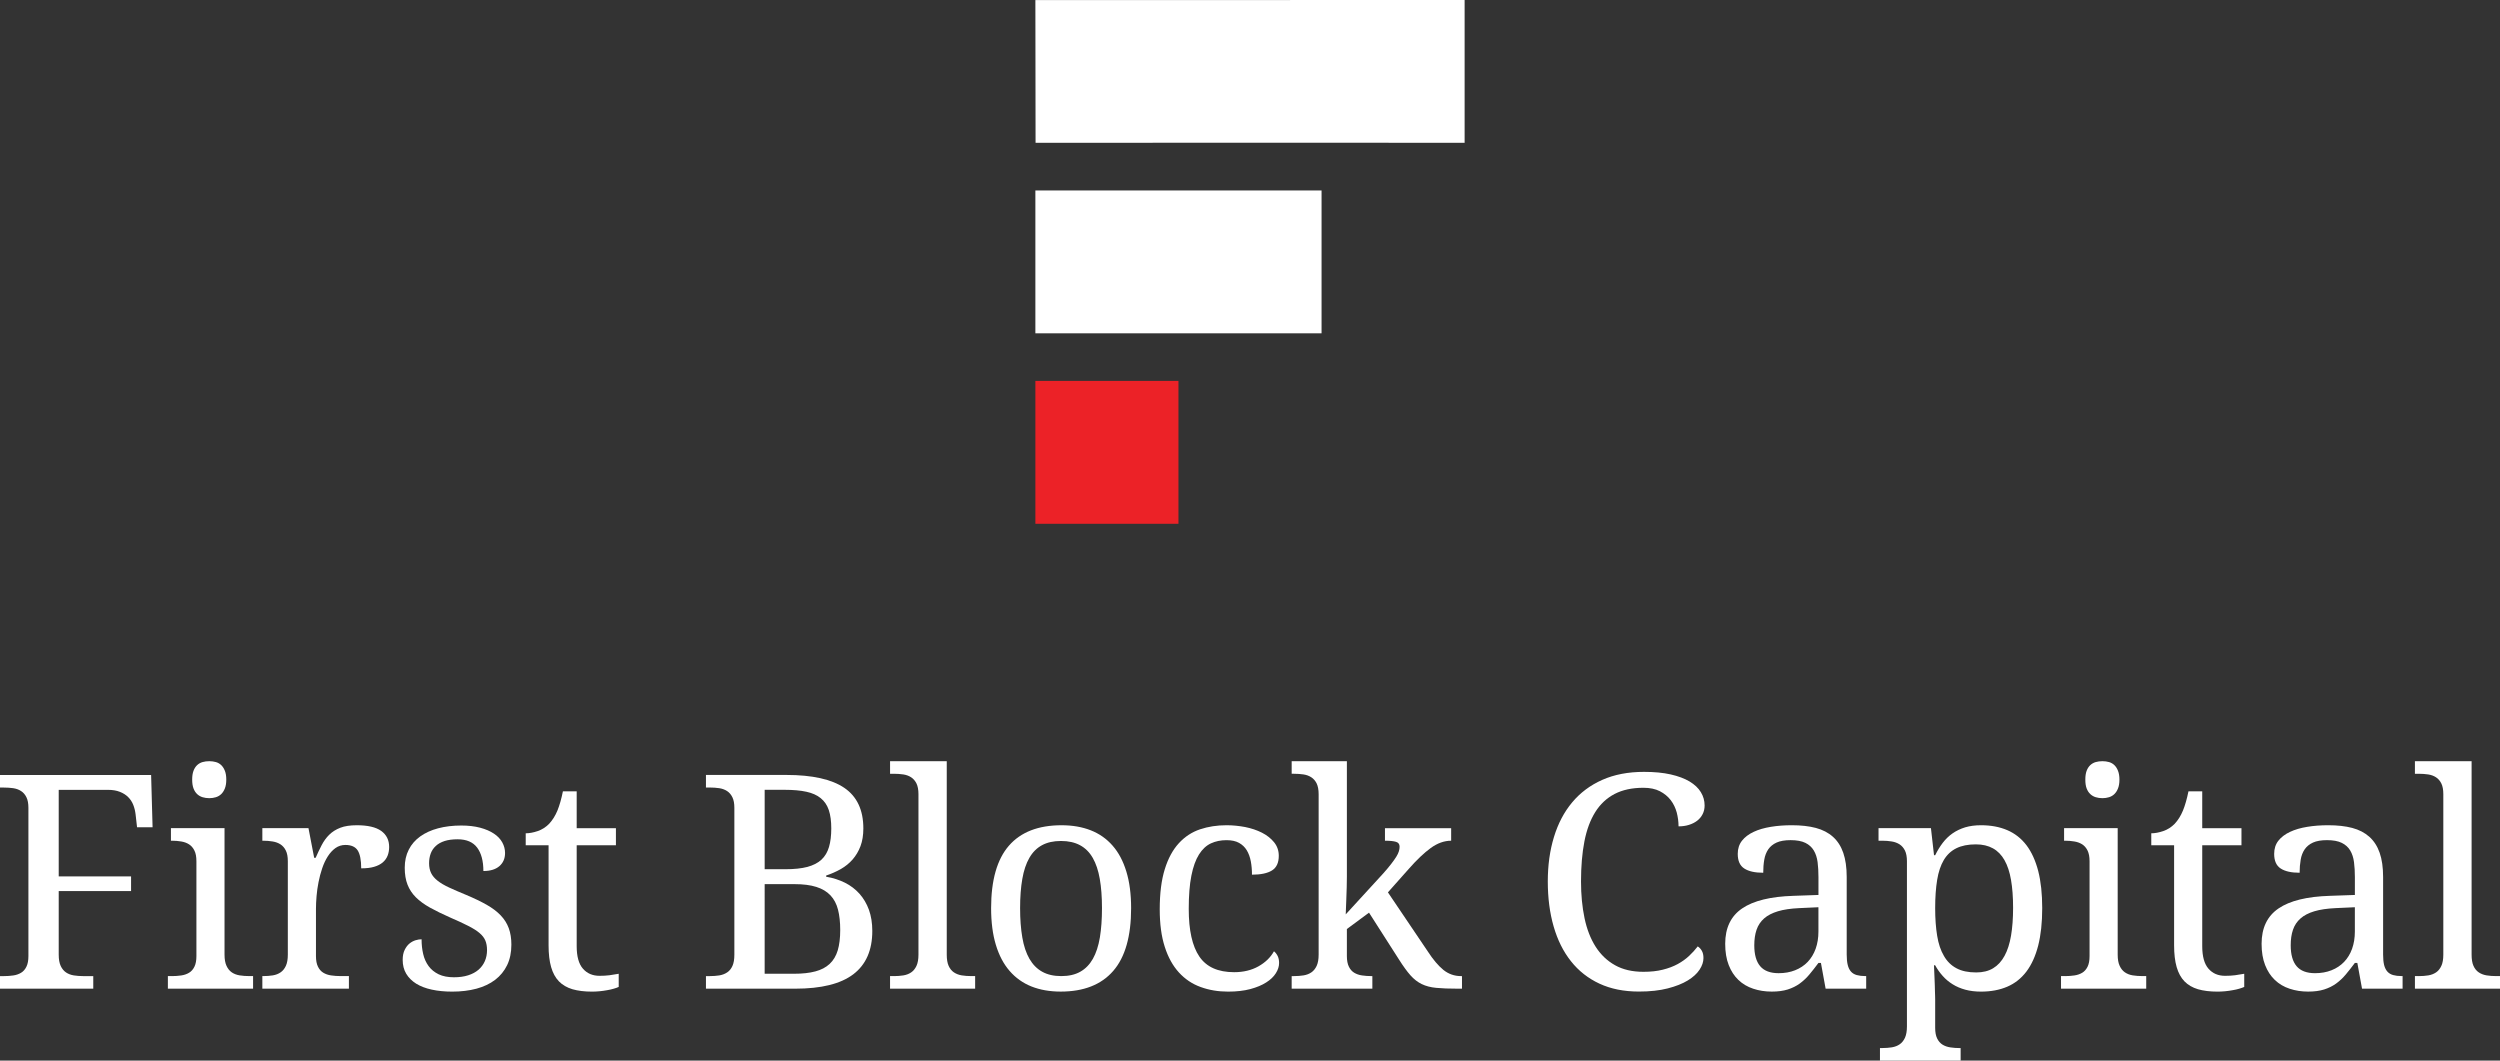 <?xml version="1.0" encoding="utf-8"?>
<!-- Generator: Adobe Illustrator 16.0.4, SVG Export Plug-In . SVG Version: 6.00 Build 0)  -->
<!DOCTYPE svg PUBLIC "-//W3C//DTD SVG 1.1//EN" "http://www.w3.org/Graphics/SVG/1.1/DTD/svg11.dtd">
<svg version="1.1" id="Layer_1" xmlns="http://www.w3.org/2000/svg" xmlns:xlink="http://www.w3.org/1999/xlink" x="0px" y="0px"
	 width="330px" height="140px" viewBox="0 0 330 140" enable-background="new 0 0 330 140" xml:space="preserve">
<rect x="0" y="0" width="330" height="140" fill="#333333" stroke="none"/>
<g>
	<g>
		<g>
			<path fill="#FFFFFF" d="M7.751,104.258v11.425h9.55v1.935h-9.55v8.395c0,0.617,0.087,1.114,0.259,1.484
				c0.175,0.376,0.409,0.659,0.696,0.858c0.292,0.2,0.635,0.332,1.034,0.398c0.4,0.062,0.819,0.094,1.259,0.094h1.313v1.66H0v-1.66
				h0.503c0.437,0,0.853-0.03,1.246-0.086c0.393-0.055,0.739-0.178,1.035-0.357c0.297-0.177,0.532-0.447,0.704-0.801
				c0.177-0.354,0.263-0.821,0.263-1.4v-19.566c0-0.581-0.085-1.044-0.263-1.4c-0.172-0.352-0.407-0.628-0.704-0.817
				c-0.296-0.197-0.642-0.318-1.035-0.38c-0.393-0.055-0.809-0.083-1.246-0.083H0v-1.66h19.948l0.193,6.904h-2.05l-0.192-1.697
				c-0.052-0.448-0.155-0.871-0.31-1.265c-0.156-0.389-0.378-0.735-0.667-1.019c-0.292-0.293-0.654-0.524-1.094-0.696
				c-0.437-0.176-0.965-0.265-1.584-0.265H7.751z"/>
			<path fill="#FFFFFF" d="M22.68,128.847c0.44,0,0.854-0.032,1.245-0.088c0.391-0.057,0.739-0.176,1.035-0.357
				c0.297-0.178,0.533-0.445,0.705-0.799c0.176-0.356,0.262-0.821,0.262-1.401v-12.525c0-0.577-0.084-1.047-0.262-1.397
				c-0.172-0.357-0.408-0.627-0.705-0.824c-0.297-0.188-0.644-0.319-1.035-0.381c-0.392-0.067-0.806-0.102-1.245-0.102h-0.116
				v-1.656h7.074v16.693c0,0.616,0.088,1.114,0.263,1.484c0.171,0.374,0.404,0.659,0.694,0.858c0.289,0.199,0.636,0.332,1.035,0.397
				c0.399,0.062,0.818,0.095,1.256,0.095h0.521v1.659H22.16v-1.659h0.52V128.847z M25.367,102.909c0-0.463,0.058-0.852,0.173-1.158
				c0.115-0.309,0.277-0.56,0.481-0.753c0.207-0.192,0.447-0.328,0.716-0.405s0.567-0.116,0.891-0.116
				c0.309,0,0.597,0.039,0.868,0.116c0.272,0.077,0.505,0.213,0.708,0.405c0.198,0.193,0.359,0.445,0.48,0.753
				c0.123,0.309,0.185,0.695,0.185,1.158s-0.063,0.851-0.185,1.158c-0.121,0.309-0.283,0.557-0.48,0.752
				c-0.203,0.19-0.436,0.332-0.708,0.413c-0.271,0.082-0.559,0.128-0.868,0.128c-0.322,0-0.62-0.046-0.891-0.128
				c-0.271-0.081-0.51-0.223-0.716-0.413c-0.205-0.195-0.366-0.445-0.481-0.752C25.425,103.76,25.367,103.376,25.367,102.909z"/>
			<path fill="#FFFFFF" d="M46.055,130.503H34.63v-1.659h0.116c0.45,0,0.872-0.032,1.269-0.095c0.389-0.065,0.734-0.198,1.021-0.397
				c0.292-0.196,0.525-0.482,0.697-0.858c0.175-0.373,0.26-0.868,0.26-1.484v-12.333c0-0.577-0.085-1.047-0.26-1.397
				c-0.171-0.357-0.409-0.627-0.707-0.824c-0.295-0.188-0.642-0.319-1.035-0.381c-0.392-0.067-0.809-0.102-1.245-0.102H34.63v-1.656
				h6.089l0.753,3.915h0.193c0.258-0.59,0.521-1.144,0.794-1.671c0.269-0.517,0.599-0.978,0.993-1.367
				c0.393-0.392,0.881-0.701,1.462-0.927c0.579-0.227,1.307-0.334,2.184-0.334c1.444,0,2.515,0.247,3.219,0.747
				c0.701,0.508,1.052,1.213,1.052,2.124c0,0.415-0.069,0.792-0.201,1.136c-0.138,0.352-0.352,0.652-0.648,0.903
				c-0.297,0.249-0.677,0.445-1.14,0.577c-0.465,0.139-1.031,0.202-1.701,0.202c0-1.09-0.155-1.88-0.463-2.366
				c-0.31-0.479-0.852-0.722-1.624-0.722c-0.488,0-0.928,0.139-1.313,0.412c-0.386,0.28-0.723,0.644-1.014,1.104
				c-0.29,0.456-0.537,0.978-0.736,1.571c-0.202,0.592-0.359,1.198-0.482,1.822c-0.125,0.624-0.211,1.247-0.262,1.863
				c-0.052,0.617-0.077,1.178-0.077,1.679v6.213c0,0.581,0.086,1.046,0.263,1.401c0.17,0.354,0.408,0.621,0.703,0.8
				c0.297,0.179,0.64,0.301,1.035,0.357c0.391,0.056,0.808,0.088,1.246,0.088h1.102v1.659H46.055z"/>
			<path fill="#FFFFFF" d="M59.688,130.894c-0.994,0-1.893-0.087-2.697-0.265c-0.805-0.171-1.49-0.438-2.058-0.787
				c-0.566-0.358-1.005-0.792-1.315-1.313c-0.31-0.521-0.464-1.132-0.464-1.824c0-0.527,0.088-0.967,0.263-1.321
				c0.172-0.354,0.386-0.633,0.635-0.839c0.255-0.207,0.525-0.349,0.812-0.436c0.291-0.085,0.551-0.126,0.784-0.126
				c0,0.695,0.069,1.344,0.213,1.95c0.14,0.606,0.379,1.133,0.716,1.593c0.335,0.455,0.775,0.814,1.324,1.08
				c0.545,0.262,1.222,0.393,2.018,0.393c0.71,0,1.335-0.084,1.875-0.259c0.542-0.172,0.995-0.415,1.364-0.731
				c0.365-0.315,0.647-0.697,0.84-1.136c0.194-0.447,0.29-0.93,0.29-1.457c0-0.492-0.076-0.913-0.224-1.268
				c-0.149-0.354-0.403-0.686-0.773-0.994c-0.364-0.312-0.866-0.624-1.498-0.945c-0.631-0.322-1.423-0.688-2.378-1.101
				c-1.018-0.449-1.902-0.887-2.658-1.303c-0.752-0.422-1.375-0.872-1.864-1.361c-0.488-0.487-0.856-1.046-1.101-1.67
				c-0.244-0.623-0.367-1.366-0.367-2.229c0-0.901,0.175-1.695,0.533-2.391c0.352-0.7,0.86-1.277,1.517-1.75
				c0.656-0.466,1.443-0.826,2.357-1.069c0.916-0.242,1.934-0.366,3.056-0.366c0.941,0,1.772,0.098,2.494,0.289
				c0.721,0.193,1.326,0.454,1.817,0.783c0.49,0.324,0.856,0.712,1.102,1.158c0.244,0.445,0.366,0.91,0.366,1.399
				c0,0.721-0.249,1.296-0.744,1.729c-0.497,0.43-1.201,0.648-2.117,0.648c0-1.329-0.276-2.358-0.822-3.089
				c-0.548-0.732-1.408-1.1-2.579-1.1c-0.671,0-1.244,0.077-1.721,0.229c-0.477,0.158-0.868,0.376-1.168,0.66
				c-0.304,0.282-0.526,0.614-0.666,1c-0.142,0.386-0.211,0.81-0.211,1.274c0,0.501,0.089,0.933,0.271,1.302
				c0.18,0.364,0.465,0.701,0.859,1.01c0.394,0.31,0.902,0.61,1.529,0.898c0.622,0.289,1.373,0.614,2.251,0.975
				c1.042,0.438,1.938,0.87,2.686,1.293c0.747,0.425,1.364,0.888,1.844,1.39c0.485,0.504,0.842,1.068,1.075,1.698
				c0.232,0.631,0.347,1.357,0.347,2.182c0,1.029-0.187,1.93-0.56,2.702c-0.374,0.772-0.901,1.415-1.584,1.94
				c-0.683,0.518-1.507,0.91-2.463,1.167C61.926,130.765,60.86,130.894,59.688,130.894z"/>
			<path fill="#FFFFFF" d="M79.139,128.807c0.477,0,0.916-0.023,1.315-0.075c0.399-0.053,0.806-0.117,1.216-0.195v1.736
				c-0.167,0.08-0.386,0.157-0.656,0.234c-0.269,0.079-0.565,0.148-0.88,0.199c-0.316,0.062-0.647,0.104-0.995,0.139
				c-0.346,0.031-0.676,0.049-0.986,0.049c-1.006,0-1.869-0.109-2.591-0.316c-0.723-0.218-1.315-0.56-1.779-1.035
				c-0.463-0.477-0.81-1.107-1.035-1.89c-0.226-0.787-0.336-1.745-0.336-2.876v-13.199h-3.018v-1.584
				c0.477,0,1.001-0.097,1.576-0.29c0.574-0.196,1.079-0.517,1.518-0.965c0.451-0.489,0.815-1.071,1.094-1.749
				c0.275-0.675,0.517-1.52,0.723-2.536h1.818v4.864h5.179v2.258h-5.179v13.315c0,1.351,0.271,2.34,0.821,2.97
				C77.49,128.493,78.225,128.807,79.139,128.807z"/>
			<path fill="#FFFFFF" d="M113.962,109.355c0,0.888-0.126,1.667-0.376,2.336c-0.254,0.669-0.598,1.251-1.036,1.755
				c-0.439,0.504-0.959,0.922-1.555,1.266c-0.601,0.338-1.247,0.627-1.943,0.859v0.157c0.903,0.151,1.728,0.418,2.475,0.788
				c0.748,0.373,1.387,0.861,1.923,1.457c0.536,0.602,0.952,1.31,1.249,2.12c0.295,0.82,0.445,1.75,0.445,2.792
				c0,2.549-0.838,4.452-2.513,5.724c-1.675,1.268-4.228,1.897-7.654,1.897H93.186v-1.66h0.503c0.451,0,0.872-0.032,1.267-0.094
				c0.392-0.066,0.736-0.198,1.033-0.398c0.297-0.195,0.529-0.482,0.697-0.858c0.168-0.373,0.25-0.867,0.25-1.484v-19.378
				c0-0.579-0.086-1.045-0.263-1.401c-0.172-0.352-0.409-0.625-0.704-0.818c-0.297-0.193-0.642-0.316-1.035-0.377
				c-0.395-0.055-0.807-0.086-1.246-0.086h-0.503v-1.66h10.613c3.426,0,5.979,0.57,7.652,1.705
				C113.126,105.141,113.962,106.922,113.962,109.355z M100.934,114.737h2.746c1.16,0,2.125-0.103,2.898-0.305
				c0.772-0.21,1.392-0.528,1.854-0.956c0.466-0.437,0.796-0.993,0.995-1.674c0.201-0.678,0.301-1.495,0.301-2.45
				c0-0.965-0.109-1.77-0.328-2.425c-0.219-0.647-0.573-1.17-1.064-1.567c-0.489-0.402-1.125-0.682-1.901-0.85
				c-0.784-0.17-1.732-0.254-2.853-0.254h-2.646v10.48H100.934z M100.934,128.536h3.848c1.121,0,2.067-0.102,2.84-0.31
				c0.773-0.203,1.404-0.534,1.895-0.995c0.49-0.453,0.844-1.052,1.064-1.783c0.217-0.731,0.328-1.626,0.328-2.683
				c0-1.03-0.098-1.924-0.291-2.686c-0.193-0.755-0.524-1.389-0.994-1.888c-0.473-0.502-1.095-0.875-1.866-1.117
				c-0.774-0.247-1.739-0.368-2.899-0.368h-3.924V128.536z"/>
			<path fill="#FFFFFF" d="M117.989,128.847c0.451,0,0.872-0.034,1.265-0.096c0.395-0.066,0.734-0.198,1.026-0.399
				c0.288-0.196,0.52-0.482,0.696-0.858c0.171-0.37,0.261-0.866,0.261-1.483v-21.188c0-0.58-0.09-1.047-0.261-1.403
				c-0.176-0.351-0.411-0.624-0.706-0.817c-0.298-0.195-0.643-0.319-1.033-0.378c-0.395-0.058-0.809-0.087-1.246-0.087h-0.503
				v-1.661h7.483v25.533c0,0.616,0.082,1.114,0.249,1.484c0.168,0.374,0.4,0.659,0.695,0.858c0.298,0.199,0.641,0.332,1.031,0.397
				c0.393,0.062,0.817,0.095,1.268,0.095h0.504v1.659h-11.232v-1.659h0.503V128.847z"/>
			<path fill="#FFFFFF" d="M149.308,119.872c0,3.719-0.789,6.485-2.368,8.297c-1.579,1.813-3.888,2.721-6.931,2.721
				c-1.431,0-2.712-0.224-3.848-0.672c-1.134-0.452-2.097-1.135-2.888-2.049c-0.795-0.911-1.399-2.06-1.818-3.442
				c-0.419-1.384-0.628-3.002-0.628-4.854c0-3.691,0.784-6.438,2.346-8.238c1.568-1.802,3.885-2.702,6.95-2.702
				c1.432,0,2.712,0.218,3.848,0.664c1.134,0.445,2.097,1.118,2.888,2.024c0.795,0.904,1.399,2.046,1.816,3.414
				C149.097,116.41,149.308,118.019,149.308,119.872z M134.654,119.872c0,1.467,0.098,2.76,0.293,3.88
				c0.19,1.119,0.504,2.054,0.936,2.807c0.433,0.751,0.993,1.323,1.685,1.707c0.688,0.386,1.529,0.578,2.521,0.578
				c0.992,0,1.829-0.189,2.512-0.578c0.685-0.384,1.237-0.956,1.663-1.707c0.424-0.753,0.729-1.688,0.919-2.807
				c0.186-1.121,0.279-2.415,0.279-3.88c0-1.471-0.098-2.757-0.291-3.86c-0.192-1.106-0.501-2.028-0.927-2.769
				c-0.424-0.741-0.984-1.3-1.674-1.671c-0.688-0.373-1.527-0.563-2.521-0.563s-1.831,0.19-2.512,0.563
				c-0.685,0.371-1.237,0.926-1.663,1.671c-0.426,0.739-0.736,1.662-0.927,2.769C134.752,117.115,134.654,118.404,134.654,119.872z"
				/>
			<path fill="#FFFFFF" d="M162.111,130.894c-1.315,0-2.524-0.203-3.634-0.611c-1.108-0.399-2.062-1.044-2.861-1.918
				c-0.797-0.875-1.422-1.994-1.862-3.368c-0.447-1.37-0.669-3.026-0.669-4.973c0-2.107,0.224-3.873,0.669-5.296
				c0.44-1.42,1.061-2.561,1.854-3.423c0.79-0.861,1.724-1.473,2.8-1.835c1.076-0.359,2.239-0.538,3.49-0.538
				c0.825,0,1.646,0.083,2.463,0.237c0.818,0.166,1.557,0.412,2.215,0.746c0.654,0.331,1.192,0.757,1.604,1.264
				c0.413,0.513,0.619,1.106,0.619,1.786c0,0.917-0.295,1.555-0.89,1.931c-0.593,0.373-1.475,0.562-2.647,0.562
				c0-0.621-0.05-1.205-0.154-1.76c-0.104-0.553-0.281-1.039-0.529-1.453c-0.254-0.422-0.596-0.747-1.027-0.986
				c-0.433-0.24-0.98-0.357-1.652-0.357c-0.759,0-1.446,0.139-2.059,0.424c-0.614,0.286-1.136,0.771-1.574,1.467
				c-0.438,0.697-0.773,1.627-1.005,2.799c-0.233,1.17-0.347,2.638-0.347,4.4c0,2.805,0.464,4.896,1.401,6.272
				c0.932,1.376,2.463,2.065,4.59,2.065c1.225,0,2.295-0.259,3.209-0.771c0.915-0.515,1.599-1.178,2.05-1.989
				c0.193,0.155,0.354,0.359,0.483,0.614c0.129,0.262,0.193,0.568,0.193,0.928c0,0.45-0.141,0.9-0.426,1.351
				c-0.283,0.45-0.702,0.859-1.27,1.216c-0.556,0.36-1.257,0.652-2.096,0.878C164.211,130.78,163.233,130.894,162.111,130.894z"/>
			<path fill="#FFFFFF" d="M183.205,117.791l5.275,7.816c0.683,1.052,1.363,1.856,2.038,2.413c0.68,0.55,1.462,0.826,2.351,0.826
				h0.113v1.66h-0.558c-1.147,0-2.095-0.036-2.833-0.108c-0.741-0.068-1.382-0.235-1.924-0.5c-0.541-0.262-1.037-0.649-1.488-1.157
				s-0.953-1.2-1.507-2.075l-3.962-6.195l-2.922,2.161v3.569c0,0.58,0.089,1.045,0.265,1.401c0.172,0.354,0.407,0.621,0.702,0.799
				c0.298,0.179,0.64,0.301,1.038,0.357c0.39,0.056,0.807,0.088,1.245,0.088h0.113v1.66h-10.651v-1.66h0.31
				c0.451,0,0.872-0.034,1.267-0.096c0.393-0.066,0.734-0.198,1.028-0.399c0.286-0.196,0.519-0.482,0.695-0.858
				c0.171-0.37,0.26-0.866,0.26-1.483v-21.188c0-0.58-0.092-1.047-0.26-1.403c-0.177-0.351-0.41-0.624-0.709-0.817
				c-0.296-0.195-0.641-0.319-1.034-0.378c-0.395-0.058-0.806-0.087-1.247-0.087h-0.31v-1.661h7.288v15.249
				c0,0.357-0.005,0.816-0.021,1.381c-0.014,0.557-0.029,1.106-0.056,1.647c-0.025,0.614-0.05,1.268-0.075,1.945l4.946-5.399
				c0.424-0.476,0.775-0.893,1.053-1.257c0.277-0.356,0.499-0.673,0.669-0.942c0.169-0.27,0.281-0.511,0.346-0.726
				c0.066-0.21,0.097-0.413,0.097-0.605c0-0.338-0.157-0.553-0.47-0.646c-0.319-0.1-0.806-0.148-1.462-0.148v-1.656h8.738v1.656
				c-0.915,0-1.816,0.324-2.699,0.965c-0.883,0.646-1.838,1.554-2.869,2.724L183.205,117.791z"/>
			<path fill="#FFFFFF" d="M217.007,101.887c1.351,0,2.525,0.111,3.526,0.337c0.999,0.226,1.827,0.537,2.495,0.935
				c0.663,0.401,1.159,0.869,1.484,1.407c0.332,0.541,0.496,1.127,0.496,1.757c0,0.428-0.087,0.809-0.263,1.146
				c-0.172,0.343-0.414,0.631-0.723,0.87c-0.31,0.236-0.674,0.418-1.093,0.547c-0.419,0.133-0.874,0.193-1.361,0.193
				c0-0.614-0.083-1.229-0.24-1.834c-0.163-0.602-0.426-1.144-0.793-1.629c-0.367-0.479-0.848-0.874-1.431-1.175
				c-0.584-0.303-1.311-0.455-2.172-0.455c-1.496,0-2.766,0.276-3.81,0.82c-1.044,0.549-1.896,1.342-2.551,2.393
				c-0.656,1.05-1.136,2.34-1.433,3.881c-0.297,1.536-0.444,3.294-0.444,5.275c0,1.762,0.156,3.375,0.464,4.843
				c0.31,1.47,0.798,2.72,1.47,3.775c0.67,1.046,1.522,1.859,2.561,2.438c1.037,0.581,2.284,0.868,3.743,0.868
				c0.963,0,1.818-0.091,2.559-0.281c0.741-0.182,1.396-0.432,1.964-0.741c0.565-0.311,1.065-0.665,1.499-1.071
				c0.43-0.402,0.813-0.826,1.148-1.261c0.219,0.138,0.399,0.334,0.538,0.579c0.142,0.241,0.216,0.562,0.216,0.962
				c0,0.502-0.174,1.017-0.514,1.534c-0.344,0.521-0.859,0.994-1.555,1.42c-0.696,0.424-1.579,0.777-2.649,1.05
				c-1.07,0.277-2.34,0.416-3.806,0.416c-1.973,0-3.706-0.348-5.201-1.042c-1.492-0.693-2.751-1.68-3.758-2.954
				c-1.012-1.271-1.776-2.803-2.292-4.592c-0.516-1.788-0.773-3.771-0.773-5.943c0-2.136,0.268-4.092,0.812-5.866
				c0.541-1.778,1.339-3.302,2.407-4.576c1.061-1.273,2.385-2.262,3.971-2.969C213.082,102.241,214.916,101.887,217.007,101.887z"/>
			<path fill="#FFFFFF" d="M236.359,110.899c-0.759,0-1.376,0.106-1.845,0.316c-0.473,0.215-0.838,0.513-1.104,0.896
				c-0.261,0.39-0.441,0.846-0.528,1.373c-0.092,0.525-0.135,1.098-0.135,1.719c-1.096,0-1.931-0.187-2.506-0.563
				c-0.575-0.373-0.859-1.017-0.859-1.93c0-0.683,0.188-1.263,0.562-1.739c0.373-0.473,0.886-0.859,1.535-1.164
				c0.652-0.307,1.41-0.526,2.272-0.665c0.865-0.144,1.786-0.211,2.765-0.211c1.212,0,2.268,0.115,3.173,0.354
				c0.899,0.239,1.653,0.63,2.259,1.171c0.605,0.54,1.061,1.245,1.361,2.11c0.302,0.872,0.456,1.934,0.456,3.193v10.249
				c0,0.553,0.046,1.008,0.136,1.369c0.09,0.362,0.232,0.652,0.424,0.868c0.191,0.218,0.446,0.373,0.764,0.463
				c0.317,0.086,0.694,0.135,1.133,0.135h0.114v1.659h-5.354l-0.619-3.396h-0.328c-0.409,0.553-0.809,1.062-1.197,1.527
				c-0.385,0.46-0.813,0.858-1.274,1.197c-0.464,0.334-0.991,0.592-1.576,0.779c-0.587,0.187-1.292,0.282-2.117,0.282
				c-0.875,0-1.69-0.126-2.442-0.379c-0.756-0.247-1.408-0.632-1.957-1.156c-0.546-0.521-0.973-1.176-1.282-1.969
				c-0.31-0.791-0.464-1.726-0.464-2.806c0-2.097,0.746-3.655,2.241-4.67c1.494-1.017,3.756-1.57,6.782-1.662l3.287-0.114v-2.373
				c0-0.708-0.037-1.358-0.113-1.96c-0.08-0.592-0.244-1.111-0.506-1.544c-0.254-0.428-0.628-0.763-1.108-1
				C237.819,111.019,237.172,110.899,236.359,110.899z M231.565,124.774c0,1.235,0.261,2.158,0.785,2.77
				c0.519,0.611,1.331,0.917,2.428,0.917c0.798,0,1.521-0.127,2.174-0.386c0.647-0.258,1.204-0.623,1.663-1.101
				c0.451-0.476,0.806-1.053,1.051-1.735c0.244-0.683,0.367-1.44,0.367-2.279v-3.204l-2.53,0.116
				c-1.121,0.052-2.059,0.189-2.813,0.415c-0.75,0.229-1.361,0.537-1.825,0.945c-0.462,0.406-0.794,0.904-0.997,1.493
				C231.664,123.32,231.565,124.002,231.565,124.774z"/>
			<path fill="#FFFFFF" d="M269.573,119.872c0,1.904-0.179,3.551-0.53,4.941c-0.358,1.388-0.876,2.531-1.556,3.433
				c-0.684,0.9-1.528,1.569-2.532,1.999c-1.004,0.429-2.157,0.648-3.459,0.648c-0.764,0-1.45-0.086-2.069-0.252
				c-0.622-0.169-1.176-0.405-1.672-0.714c-0.498-0.309-0.938-0.675-1.316-1.103c-0.382-0.424-0.714-0.892-0.998-1.406h-0.154
				c0.025,0.682,0.052,1.32,0.08,1.911c0.013,0.242,0.02,0.5,0.029,0.762c0.003,0.265,0.012,0.513,0.018,0.743
				c0.005,0.231,0.012,0.439,0.021,0.628c0.003,0.183,0.009,0.331,0.009,0.434v3.781c0,0.581,0.088,1.048,0.262,1.401
				c0.172,0.354,0.409,0.627,0.702,0.81c0.302,0.188,0.644,0.307,1.038,0.367c0.393,0.059,0.809,0.091,1.245,0.091h0.114V140h-10.65
				v-1.657h0.311c0.453,0,0.872-0.035,1.269-0.096c0.39-0.068,0.733-0.196,1.024-0.399c0.29-0.196,0.521-0.488,0.699-0.864
				c0.17-0.384,0.258-0.879,0.258-1.5v-21.805c0-0.579-0.09-1.048-0.258-1.398c-0.177-0.357-0.412-0.628-0.709-0.824
				c-0.298-0.189-0.645-0.321-1.034-0.383c-0.396-0.067-0.809-0.1-1.249-0.1h-0.501v-1.656h6.919l0.406,3.569h0.154
				c0.297-0.604,0.629-1.15,1.004-1.639c0.376-0.49,0.806-0.908,1.294-1.245c0.492-0.342,1.046-0.605,1.665-0.796
				c0.618-0.183,1.313-0.275,2.09-0.275c1.302,0,2.452,0.215,3.459,0.646c1.004,0.429,1.849,1.094,2.532,1.984
				c0.68,0.897,1.198,2.033,1.556,3.41C269.395,116.346,269.573,117.98,269.573,119.872z M260.816,111.456
				c-1.031,0-1.891,0.171-2.58,0.515c-0.691,0.342-1.239,0.858-1.653,1.552c-0.412,0.693-0.707,1.569-0.878,2.624
				c-0.174,1.058-0.262,2.297-0.262,3.726c0,1.38,0.088,2.593,0.262,3.647c0.172,1.059,0.467,1.942,0.893,2.66
				c0.412,0.723,0.967,1.268,1.659,1.631c0.687,0.371,1.554,0.551,2.601,0.551c0.874,0,1.618-0.18,2.233-0.551
				c0.609-0.364,1.112-0.91,1.505-1.631c0.394-0.72,0.681-1.611,0.861-2.67c0.18-1.062,0.271-2.287,0.271-3.678
				c0-1.401-0.091-2.627-0.271-3.672c-0.178-1.049-0.468-1.925-0.861-2.616c-0.393-0.694-0.902-1.219-1.527-1.563
				C262.443,111.634,261.692,111.456,260.816,111.456z"/>
			<path fill="#FFFFFF" d="M272.575,128.847c0.44,0,0.853-0.032,1.244-0.088c0.394-0.057,0.738-0.176,1.038-0.357
				c0.295-0.178,0.528-0.445,0.704-0.799c0.176-0.356,0.261-0.821,0.261-1.401v-12.525c0-0.577-0.089-1.047-0.261-1.397
				c-0.173-0.357-0.409-0.627-0.704-0.824c-0.3-0.188-0.645-0.319-1.038-0.381c-0.392-0.067-0.804-0.102-1.244-0.102h-0.116v-1.656
				h7.076v16.693c0,0.616,0.085,1.114,0.263,1.484c0.169,0.374,0.402,0.659,0.694,0.858c0.288,0.199,0.633,0.332,1.031,0.397
				c0.401,0.062,0.821,0.095,1.258,0.095h0.52v1.659h-11.247v-1.659h0.521V128.847z M275.264,102.909
				c0-0.463,0.055-0.852,0.17-1.158c0.116-0.309,0.277-0.56,0.483-0.753c0.207-0.192,0.446-0.328,0.719-0.405
				c0.268-0.077,0.565-0.116,0.89-0.116c0.308,0,0.597,0.039,0.867,0.116s0.506,0.213,0.705,0.405c0.2,0.193,0.363,0.445,0.48,0.753
				c0.123,0.309,0.188,0.695,0.188,1.158s-0.064,0.851-0.188,1.158c-0.117,0.309-0.28,0.557-0.48,0.752
				c-0.199,0.19-0.435,0.332-0.705,0.413c-0.271,0.082-0.561,0.128-0.867,0.128c-0.324,0-0.622-0.046-0.89-0.128
				c-0.272-0.081-0.512-0.223-0.719-0.413c-0.206-0.195-0.367-0.445-0.483-0.752C275.318,103.76,275.264,103.376,275.264,102.909z"
				/>
			<path fill="#FFFFFF" d="M293.708,128.807c0.477,0,0.917-0.023,1.313-0.075c0.397-0.053,0.806-0.117,1.218-0.195v1.736
				c-0.167,0.08-0.387,0.157-0.654,0.234c-0.271,0.079-0.567,0.148-0.883,0.199c-0.314,0.062-0.646,0.104-0.994,0.139
				c-0.348,0.031-0.675,0.049-0.986,0.049c-1.005,0-1.87-0.109-2.591-0.316c-0.724-0.218-1.313-0.56-1.777-1.035
				c-0.464-0.477-0.809-1.107-1.036-1.89c-0.226-0.787-0.337-1.745-0.337-2.876v-13.199h-3.013v-1.584
				c0.474,0,0.999-0.097,1.572-0.29c0.574-0.196,1.08-0.517,1.519-0.965c0.451-0.489,0.814-1.071,1.092-1.749
				c0.277-0.675,0.518-1.52,0.726-2.536h1.817v4.864h5.179v2.258h-5.179v13.315c0,1.351,0.273,2.34,0.82,2.97
				C292.062,128.493,292.793,128.807,293.708,128.807z"/>
			<path fill="#FFFFFF" d="M307.166,110.899c-0.759,0-1.376,0.106-1.844,0.316c-0.474,0.215-0.839,0.513-1.104,0.896
				c-0.265,0.39-0.441,0.846-0.528,1.373c-0.092,0.525-0.139,1.098-0.139,1.719c-1.093,0-1.931-0.187-2.503-0.563
				c-0.575-0.373-0.858-1.017-0.858-1.93c0-0.683,0.184-1.263,0.558-1.739c0.375-0.473,0.886-0.859,1.537-1.164
				c0.651-0.307,1.408-0.526,2.271-0.665c0.864-0.144,1.784-0.211,2.764-0.211c1.214,0,2.271,0.115,3.176,0.354
				c0.899,0.239,1.65,0.63,2.258,1.171c0.605,0.54,1.059,1.245,1.361,2.11c0.303,0.872,0.455,1.934,0.455,3.193v10.249
				c0,0.553,0.045,1.008,0.132,1.369c0.095,0.362,0.236,0.652,0.429,0.868c0.193,0.218,0.446,0.373,0.762,0.463
				c0.314,0.086,0.694,0.135,1.133,0.135h0.116v1.659h-5.354l-0.619-3.396h-0.326c-0.413,0.553-0.812,1.062-1.201,1.527
				c-0.385,0.46-0.811,0.858-1.274,1.197c-0.464,0.334-0.989,0.592-1.576,0.779c-0.585,0.187-1.289,0.282-2.113,0.282
				c-0.879,0-1.694-0.126-2.446-0.379c-0.756-0.247-1.405-0.632-1.953-1.156c-0.548-0.521-0.977-1.176-1.286-1.969
				c-0.309-0.791-0.464-1.726-0.464-2.806c0-2.097,0.748-3.655,2.243-4.67c1.492-1.017,3.755-1.57,6.784-1.662l3.287-0.114v-2.373
				c0-0.708-0.039-1.358-0.116-1.96c-0.077-0.592-0.243-1.111-0.503-1.544c-0.258-0.428-0.63-0.763-1.112-1
				C308.626,111.019,307.977,110.899,307.166,110.899z M302.374,124.774c0,1.235,0.259,2.158,0.784,2.77
				c0.521,0.611,1.328,0.917,2.426,0.917c0.797,0,1.523-0.127,2.173-0.386c0.651-0.258,1.204-0.623,1.663-1.101
				c0.458-0.476,0.809-1.053,1.056-1.735c0.243-0.683,0.366-1.44,0.366-2.279v-3.204l-2.533,0.116
				c-1.12,0.052-2.053,0.189-2.811,0.415c-0.754,0.229-1.366,0.537-1.825,0.945c-0.463,0.406-0.795,0.904-0.998,1.493
				C302.469,123.32,302.374,124.002,302.374,124.774z"/>
			<path fill="#FFFFFF" d="M319.271,128.847c0.451,0,0.874-0.034,1.267-0.096c0.392-0.066,0.735-0.198,1.028-0.399
				c0.287-0.196,0.519-0.482,0.692-0.858c0.175-0.37,0.26-0.866,0.26-1.483v-21.188c0-0.58-0.085-1.047-0.26-1.403
				c-0.172-0.351-0.409-0.624-0.707-0.817c-0.295-0.195-0.642-0.319-1.033-0.378c-0.393-0.058-0.806-0.087-1.247-0.087h-0.502
				v-1.661h7.482v25.533c0,0.616,0.081,1.114,0.248,1.484c0.168,0.374,0.399,0.659,0.696,0.858s0.642,0.332,1.034,0.397
				c0.392,0.062,0.814,0.095,1.267,0.095H330v1.659h-11.23v-1.659h0.502V128.847z"/>
		</g>
	</g>
	<g>
		<g>
			<path fill="#EC2227" d="M136.67,69.139h18.887V50.279H136.67V69.139z"/>
		</g>
		<g>
			<g>
				<path fill="#FFFFFF" d="M136.67,0.011l0.024,18.842L165,18.839l28.33,0.01V0L136.67,0.011z"/>
			</g>
		</g>
		<g>
			<g>
				<path fill="#FFFFFF" d="M136.67,43.998h37.775V25.141H136.67V43.998z"/>
			</g>
		</g>
	</g>
</g>
</svg>
